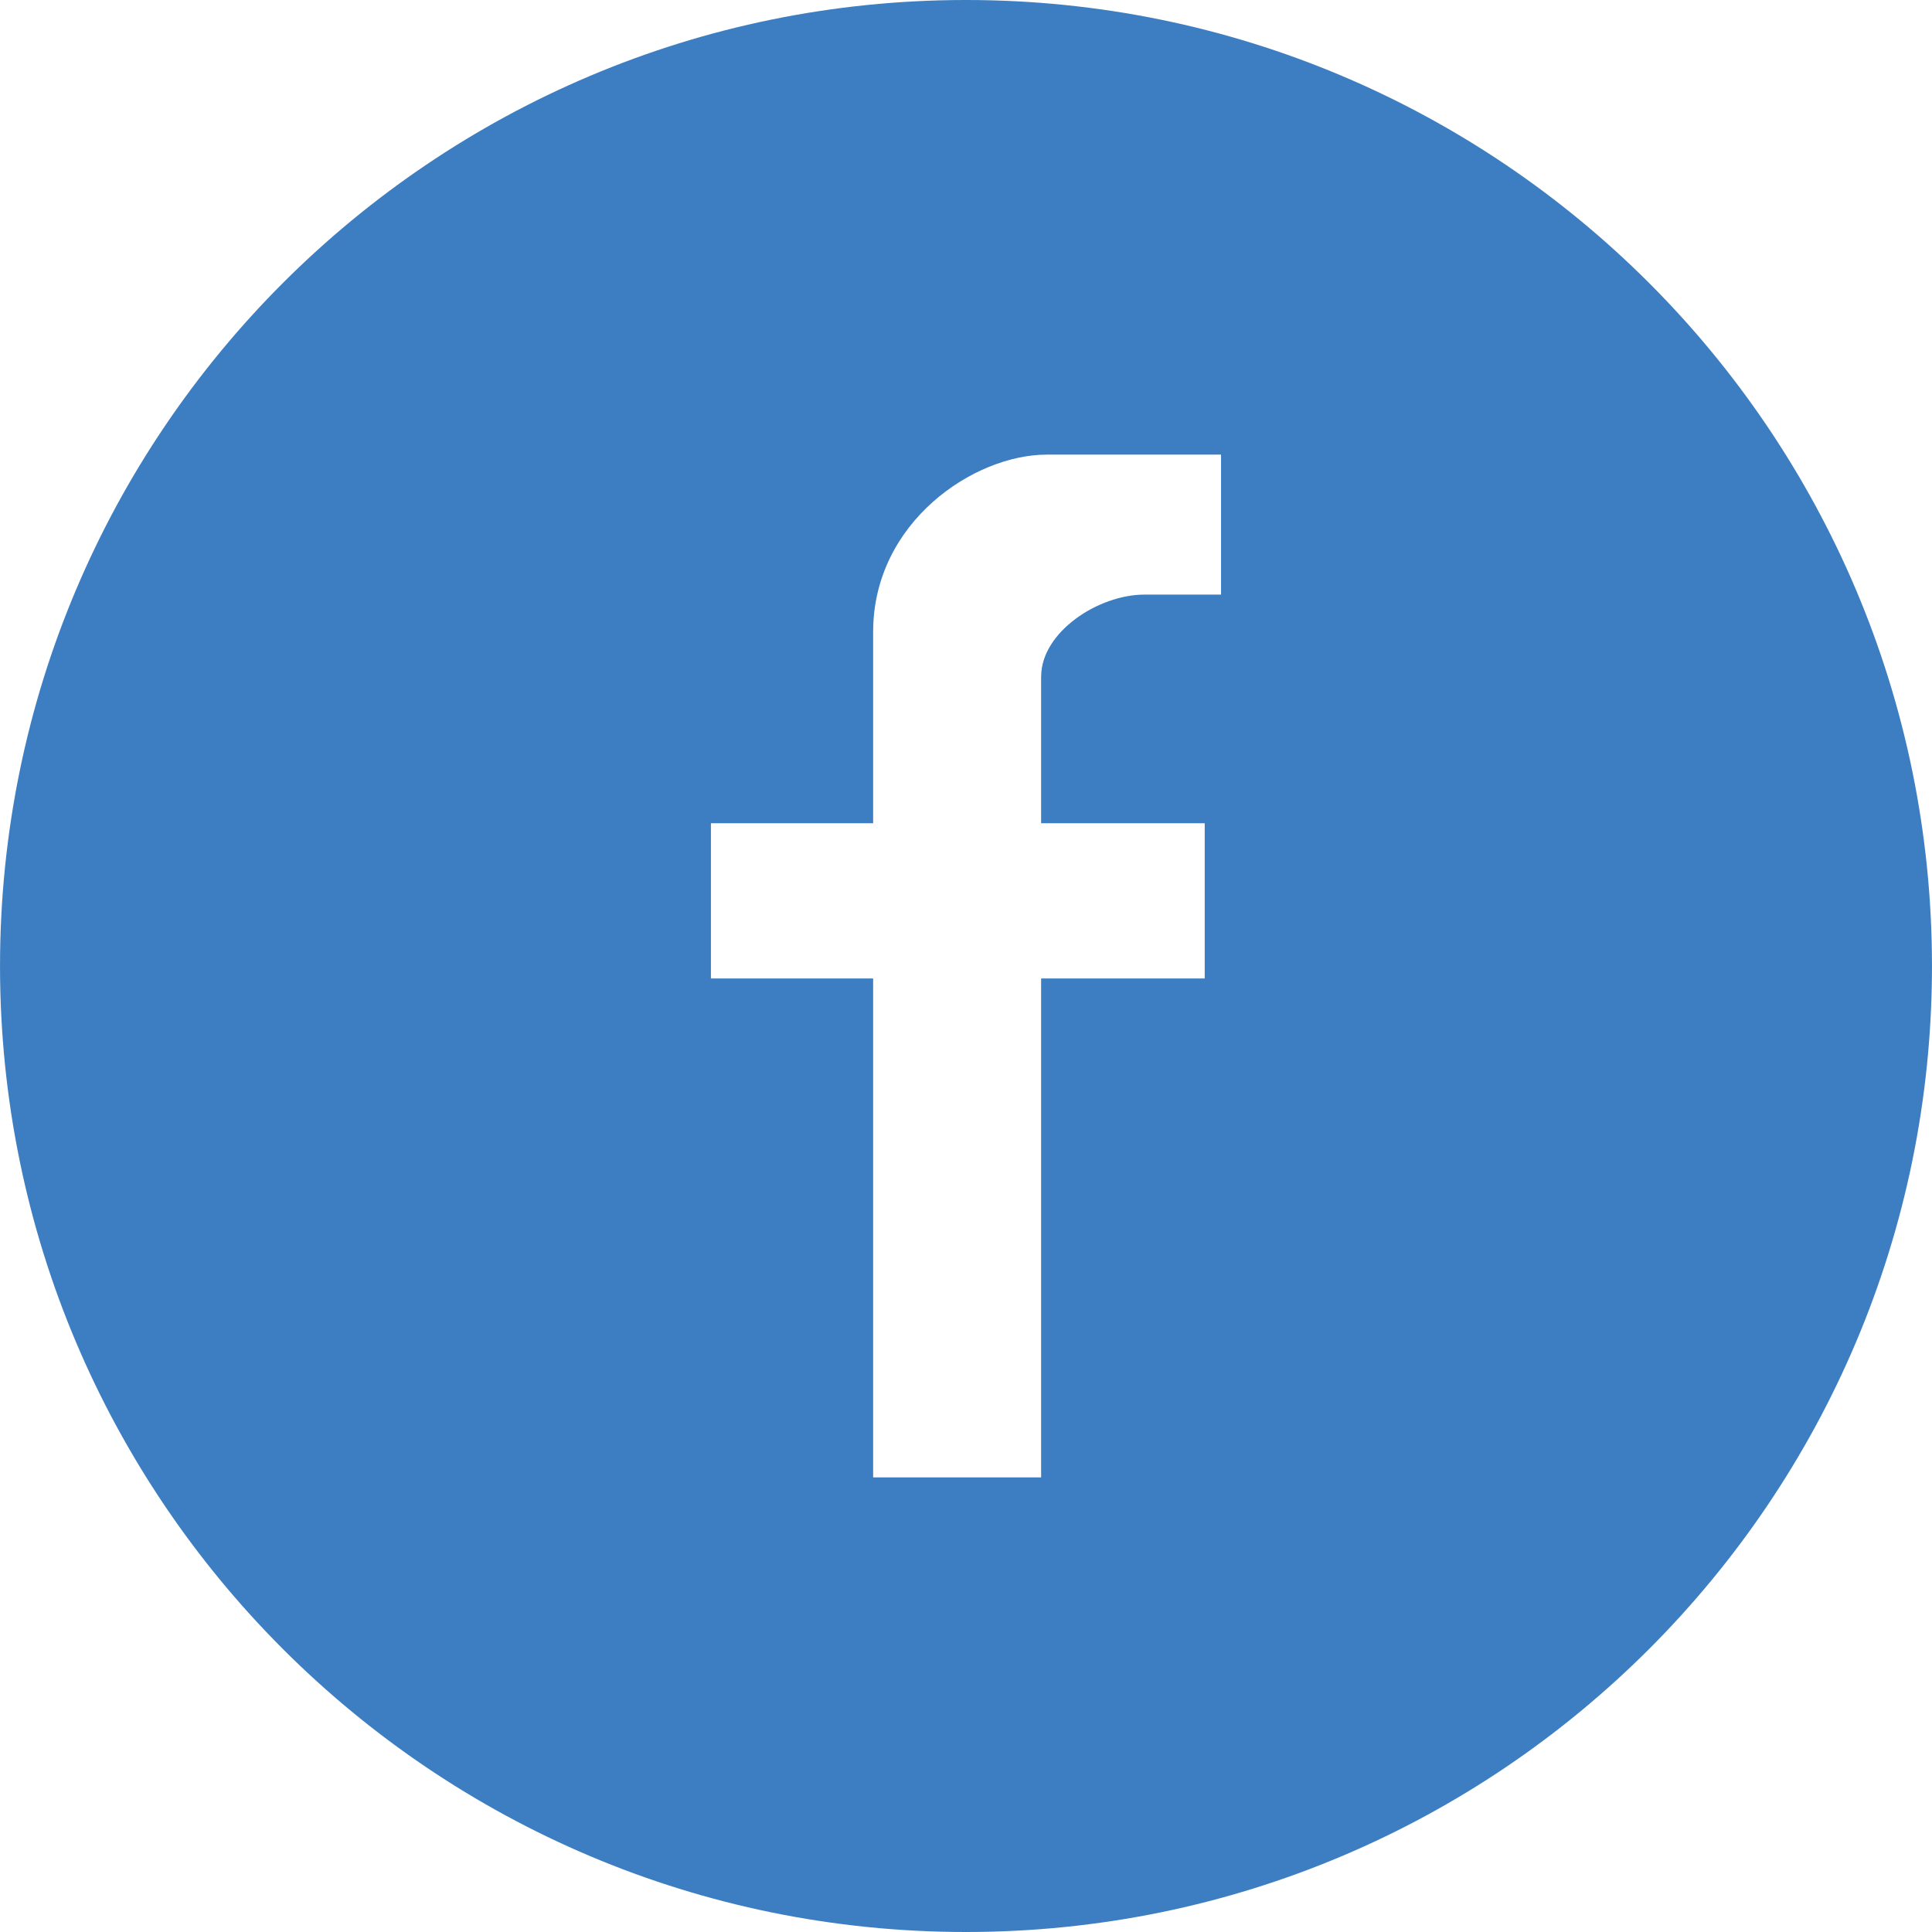 <?xml version="1.0" encoding="UTF-8"?> <!-- Creator: CorelDRAW --> <svg xmlns="http://www.w3.org/2000/svg" xmlns:xlink="http://www.w3.org/1999/xlink" xmlns:xodm="http://www.corel.com/coreldraw/odm/2003" xml:space="preserve" width="40.798mm" height="40.798mm" style="shape-rendering:geometricPrecision; text-rendering:geometricPrecision; image-rendering:optimizeQuality; fill-rule:evenodd; clip-rule:evenodd" viewBox="0 0 446.37 446.38"> <defs> <style type="text/css"> <![CDATA[ .fil0 {fill:#3C7EC1;fill-rule:nonzero} ]]> </style> </defs> <g id="Слой_x0020_1">  <path class="fil0" d="M446.37 223.19c0,-123.26 -99.92,-223.19 -223.19,-223.19 -123.26,0 -223.18,99.93 -223.18,223.19 0,123.26 99.92,223.19 223.18,223.19 123.27,0 223.19,-99.93 223.19,-223.19zm-205.83 -66.89l0 33.9 37.8 0 0 35.87 -37.8 0 0 115.28 -38.81 0 0 -115.28 -37.48 0 0 -35.87 37.48 0 0 -44.19c0,-25.4 23.33,-40.97 40.1,-40.97l40.28 0 0 32.34 -17.68 0c-10.75,0 -23.88,8.72 -23.88,18.92z"></path> </g> </svg> 